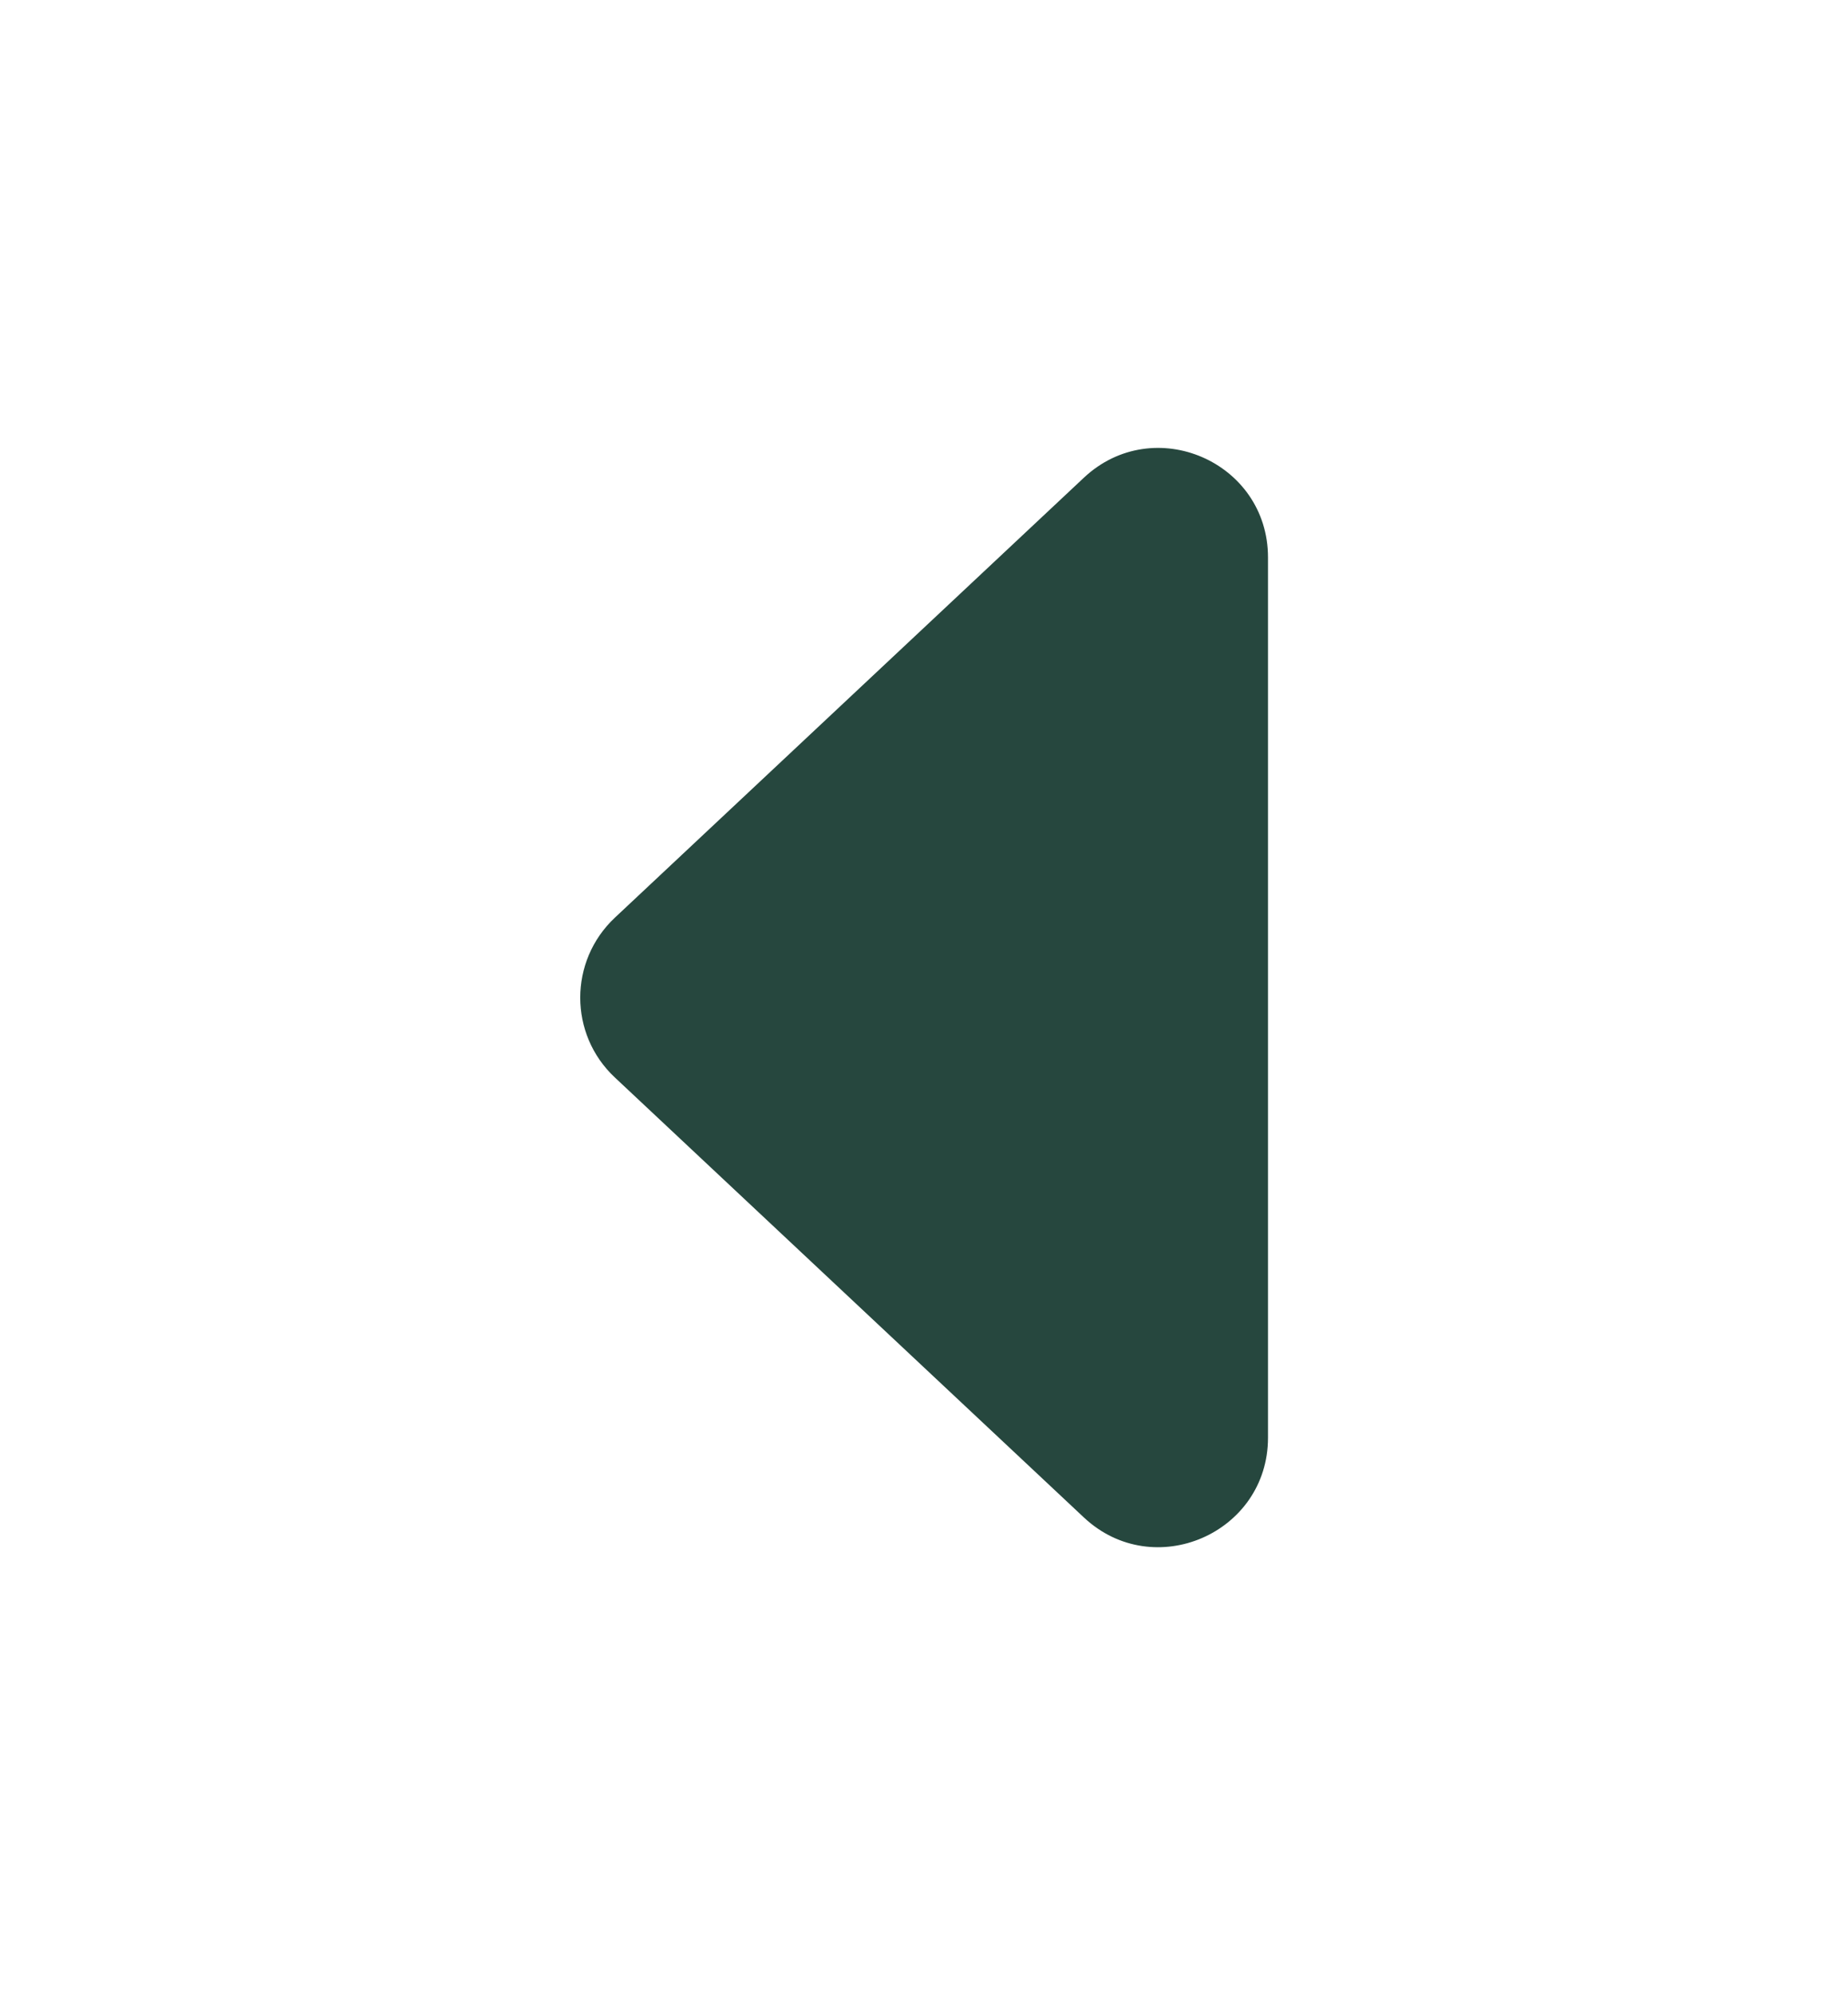 <?xml version="1.0" encoding="utf-8"?>
<!-- Generator: Adobe Illustrator 25.4.1, SVG Export Plug-In . SVG Version: 6.00 Build 0)  -->
<svg version="1.1" id="Capa_1" xmlns="http://www.w3.org/2000/svg" xmlns:xlink="http://www.w3.org/1999/xlink" x="0px" y="0px"
	 viewBox="0 0 968.6 1045.5" style="enable-background:new 0 0 968.6 1045.5;" xml:space="preserve">
<style type="text/css">
	.st0{fill:#26473E;}
</style>
<path class="st0" d="M322.2,564.5c-24.1-22.6-24.1-60.9,0-83.6l245.9-230.6c36.6-34.3,96.5-8.4,96.5,41.8v461.2
	c0,50.1-59.9,76.1-96.5,41.8L322.2,564.5z"/>
</svg>
